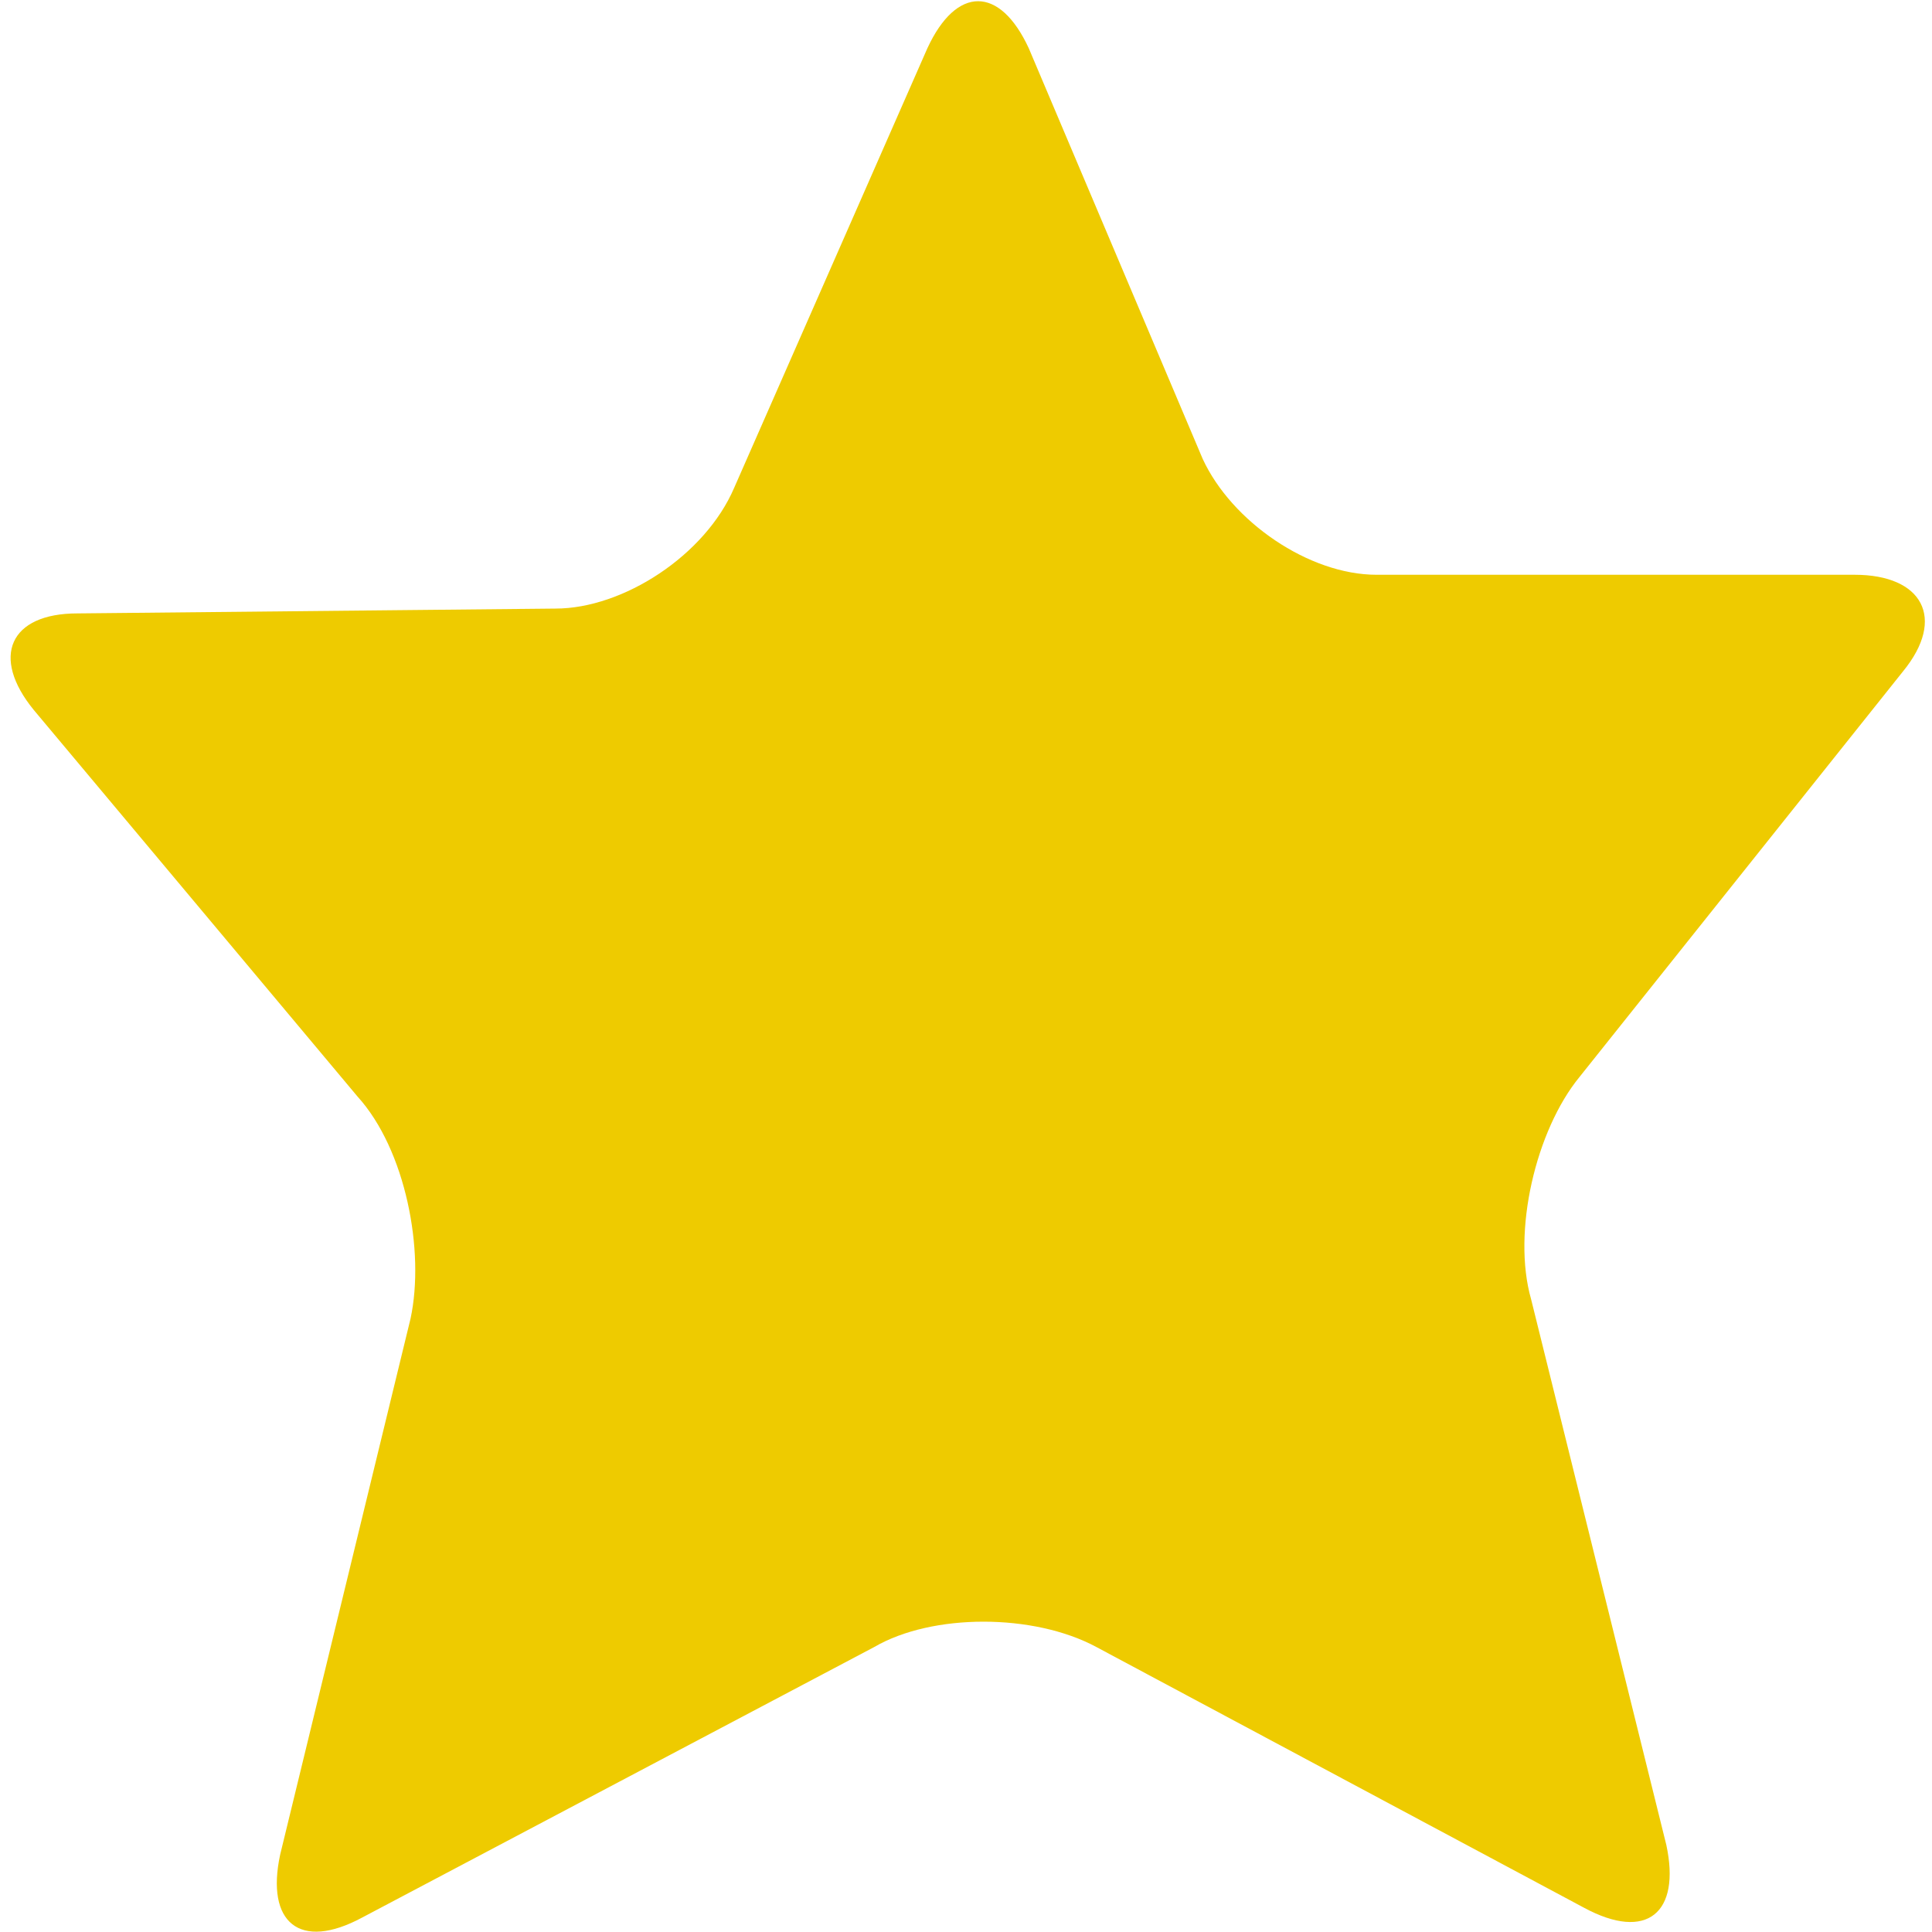<svg xmlns="http://www.w3.org/2000/svg" viewBox="0 0 40 40"><path fill="none" d="M0 0h40v40H0z"/><path d="M19.2 1c.6-1.3 1.5-1.3 2.1 0l3.6 8.5c.6 1.3 2.2 2.4 3.6 2.4h9.9c1.4 0 1.9.9 1 2l-6.7 8.4c-.9 1.1-1.4 3.2-1 4.6l2.8 11.3c.3 1.4-.4 2-1.7 1.3l-10.1-5.4c-1.3-.7-3.4-.7-4.6 0L7.5 39.7c-1.3.7-2 .1-1.7-1.3l2.7-11.1c.3-1.4-.1-3.5-1.1-4.6l-6.7-8c-.9-1.1-.5-2 .9-2l9.9-.1c1.4 0 3.1-1.1 3.7-2.5l4-9.1z" fill="#eecb00"/></svg>